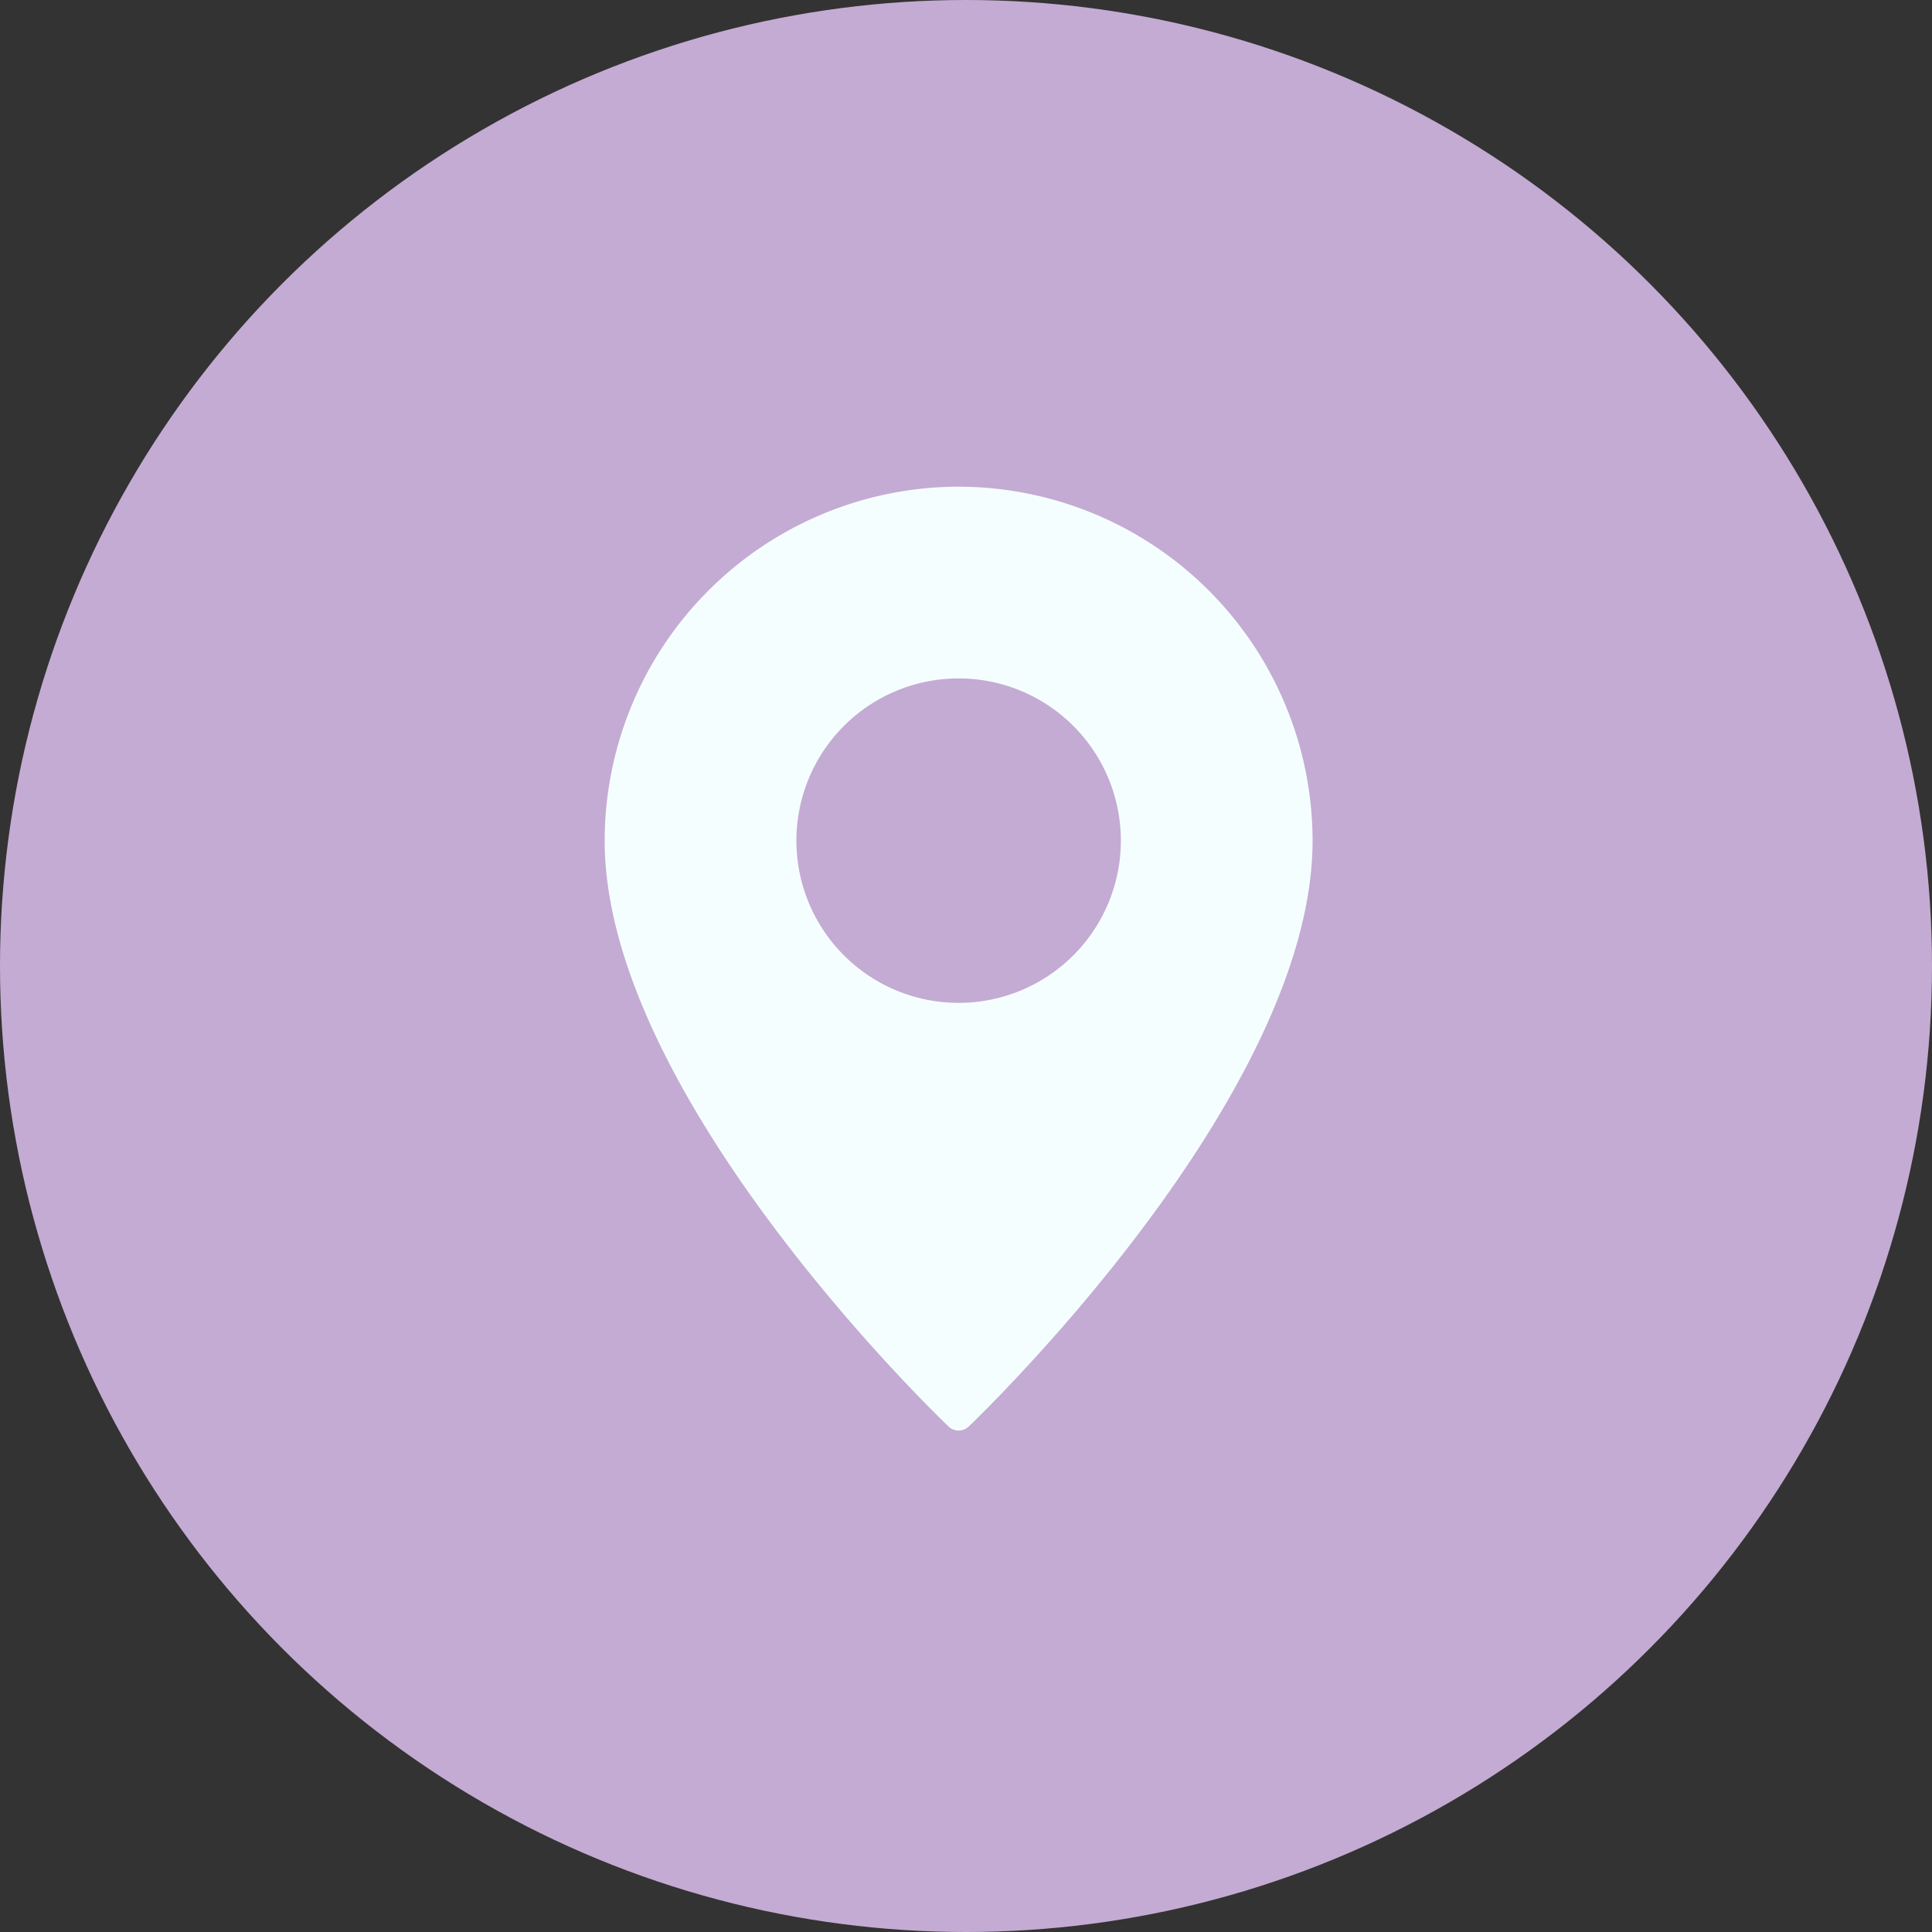<svg xmlns="http://www.w3.org/2000/svg" width="131" height="131" viewBox="0 0 131 131"><rect x="0" y="0" width="131" height="131" fill="#333333" stroke="none"/><g id="Group_463" data-name="Group 463" transform="translate(-260 -1715)"><circle id="Ellipse_17" data-name="Ellipse 17" cx="65.5" cy="65.5" r="65.5" transform="translate(260 1715)" fill="#c4abd3"></circle><g id="Pin" transform="translate(293 1748)"><path id="Path_73" data-name="Path 73" d="M32,0A24.032,24.032,0,0,0,8,24C8,41.23,30.36,62.81,31.31,63.72a.99.99,0,0,0,1.38,0C33.64,62.81,56,41.23,56,24A24.032,24.032,0,0,0,32,0Zm0,35A11,11,0,1,1,43,24,11,11,0,0,1,32,35Z" fill="#f5feff"></path></g></g></svg>